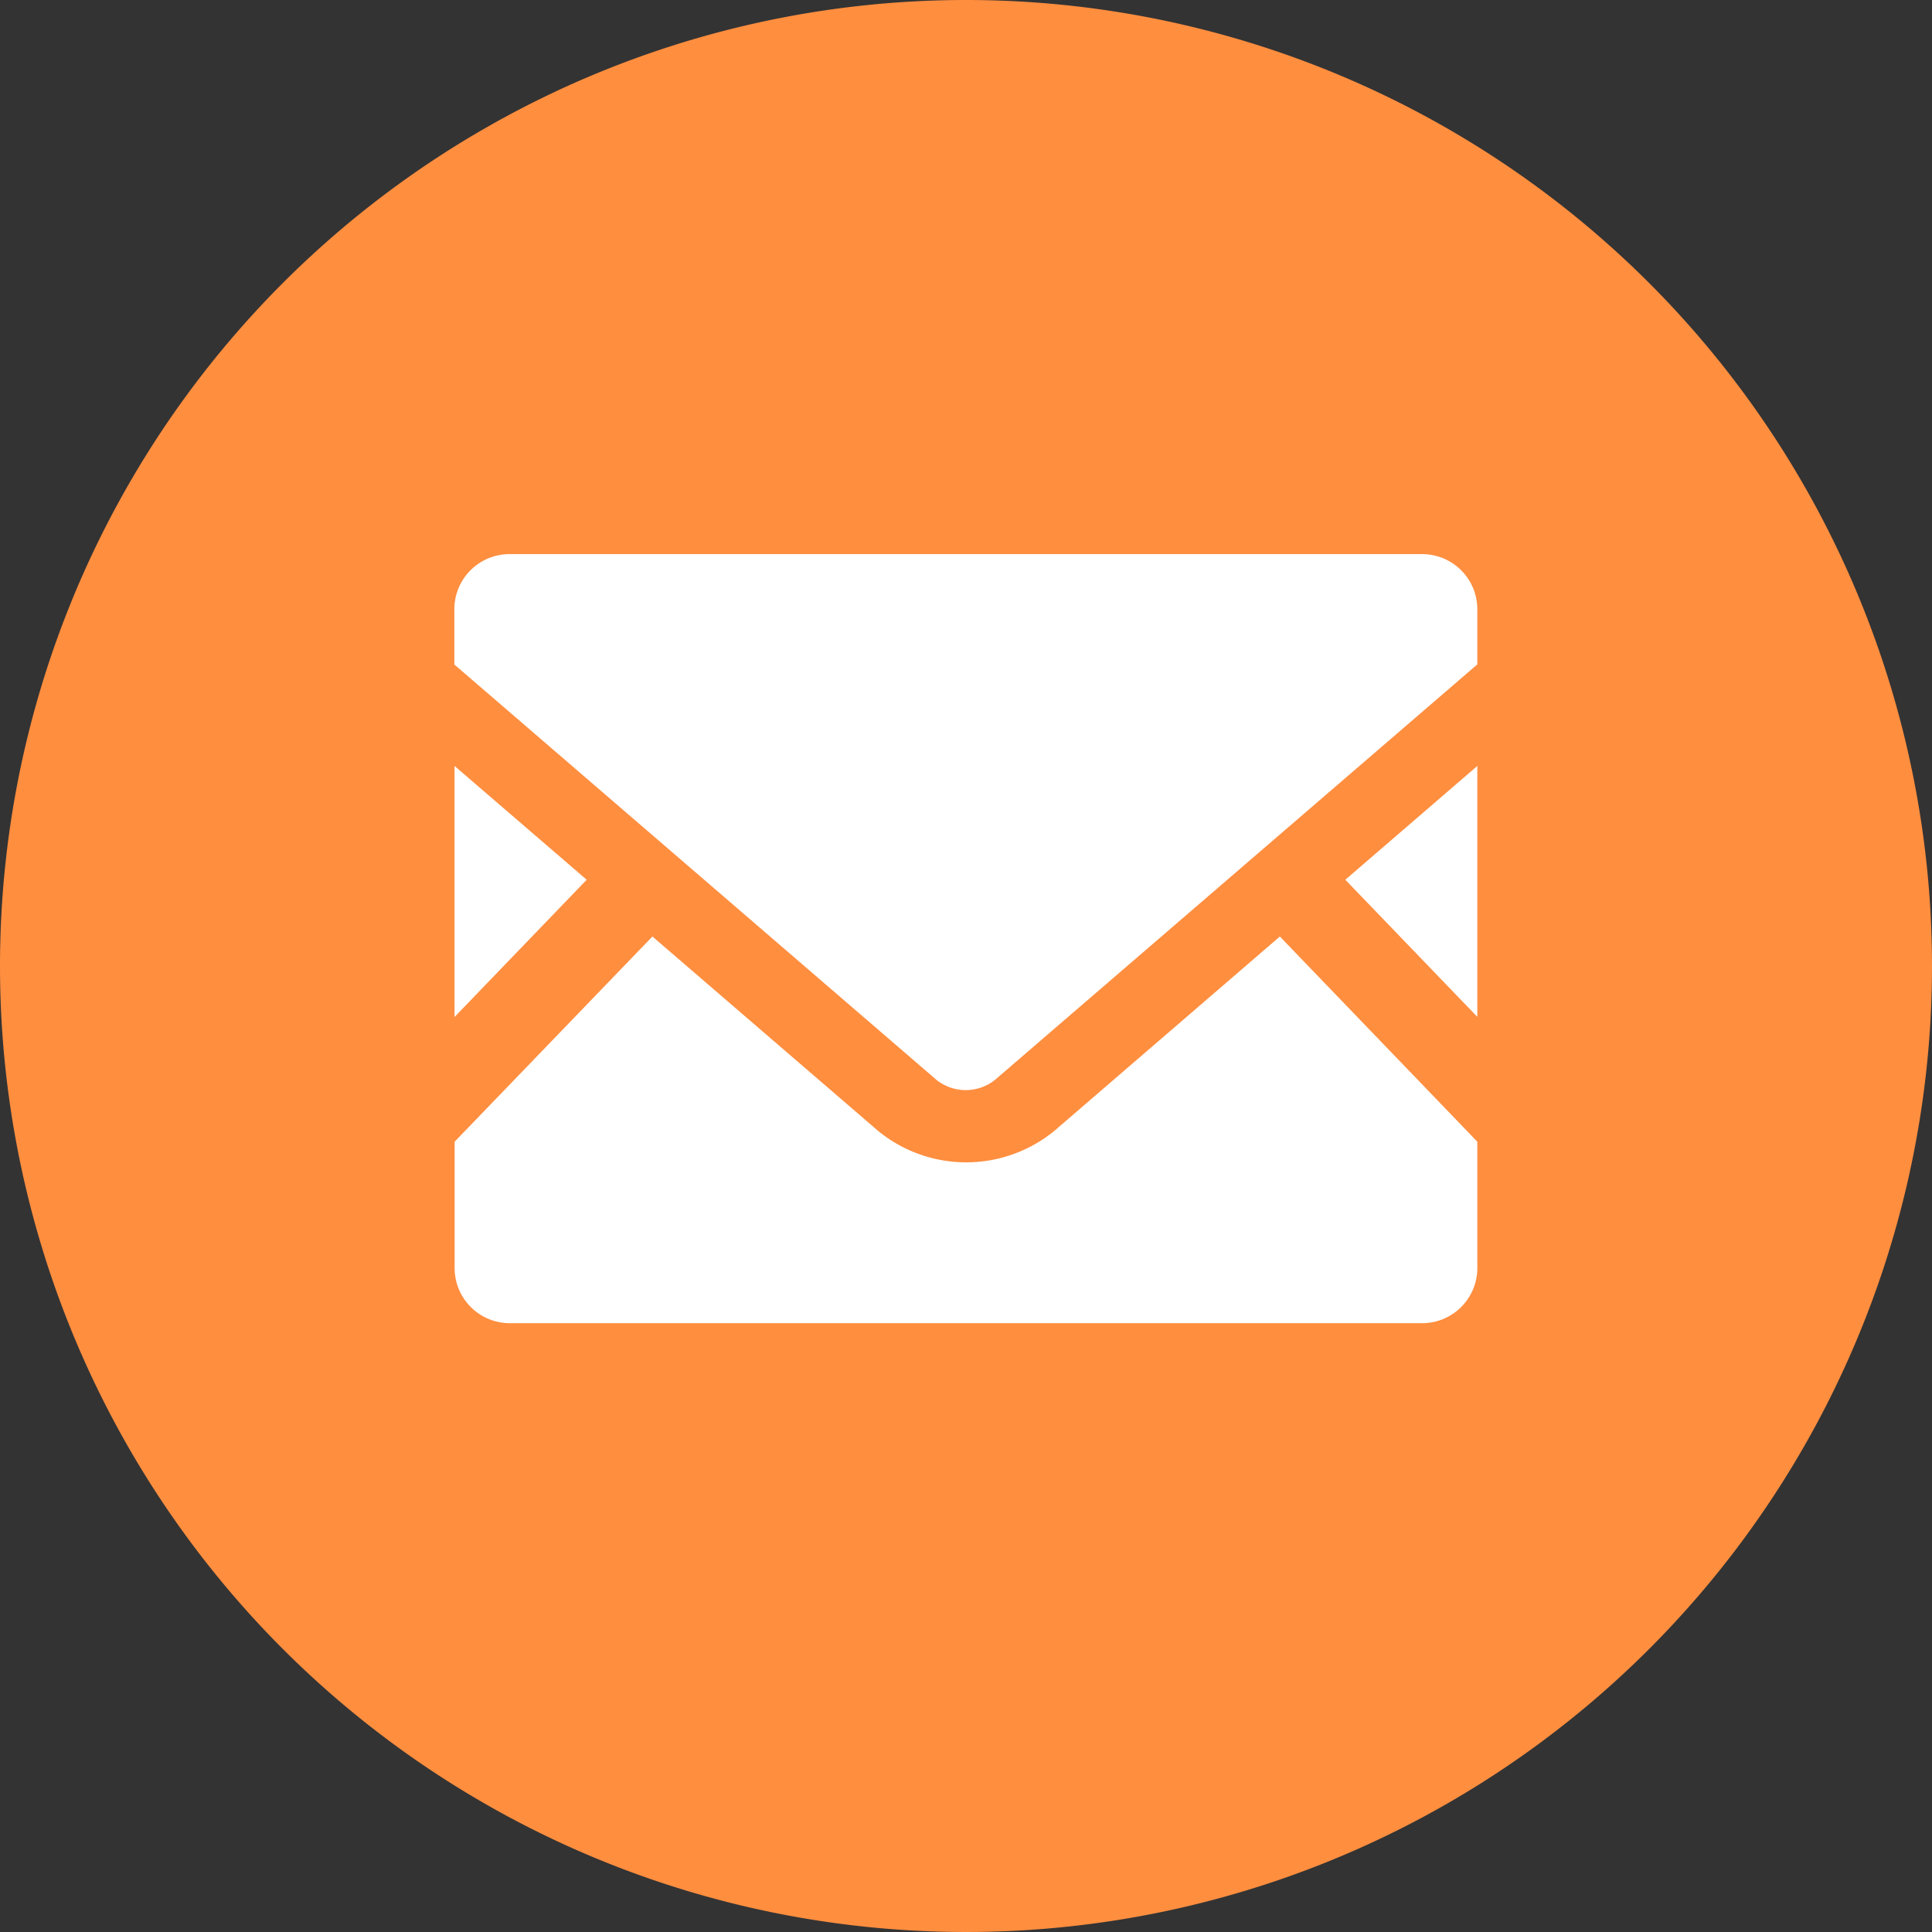 <svg xmlns="http://www.w3.org/2000/svg" width="42" height="42" viewBox="0 0 42 42">
  <rect x="0" y="0" width="42" height="42" fill="#333333" stroke="none"/>
  <g id="ヘッダー画像" transform="translate(0 -0.309)">
    <path id="パス_839" data-name="パス 839" d="M21,0A21,21,0,1,1,0,21,21,21,0,0,1,21,0Z" transform="translate(0 0.309)" fill="#ff8e3f"/>
    <g id="グループ_2167" data-name="グループ 2167" transform="translate(9.881 12.354)">
      <path id="パス_798" data-name="パス 798" d="M413.271,191.761l-2.87-2.981,2.87-2.474Z" transform="translate(-391.036 -181.7)" fill="#fff"/>
      <path id="パス_799" data-name="パス 799" d="M369.728,188.78l-2.873,2.984v-5.458Z" transform="translate(-366.855 -181.7)" fill="#fff"/>
      <path id="パス_800" data-name="パス 800" d="M389.09,199.1v2.745a1.2,1.2,0,0,1-1.2,1.2H368.057a1.2,1.2,0,0,1-1.2-1.2V199.1l4.3-4.461,4.909,4.228a3.025,3.025,0,0,0,3.825,0l4.906-4.228Z" transform="translate(-366.855 -186.325)" fill="#fff"/>
      <path id="パス_801" data-name="パス 801" d="M389.09,177.145v1.2L378.6,187.381a1.022,1.022,0,0,1-1.264,0l-10.485-9.033v-1.2a1.2,1.2,0,0,1,1.2-1.2h19.831A1.2,1.2,0,0,1,389.09,177.145Z" transform="translate(-366.855 -175.947)" fill="#fff"/>
    </g>
  </g>
</svg>
